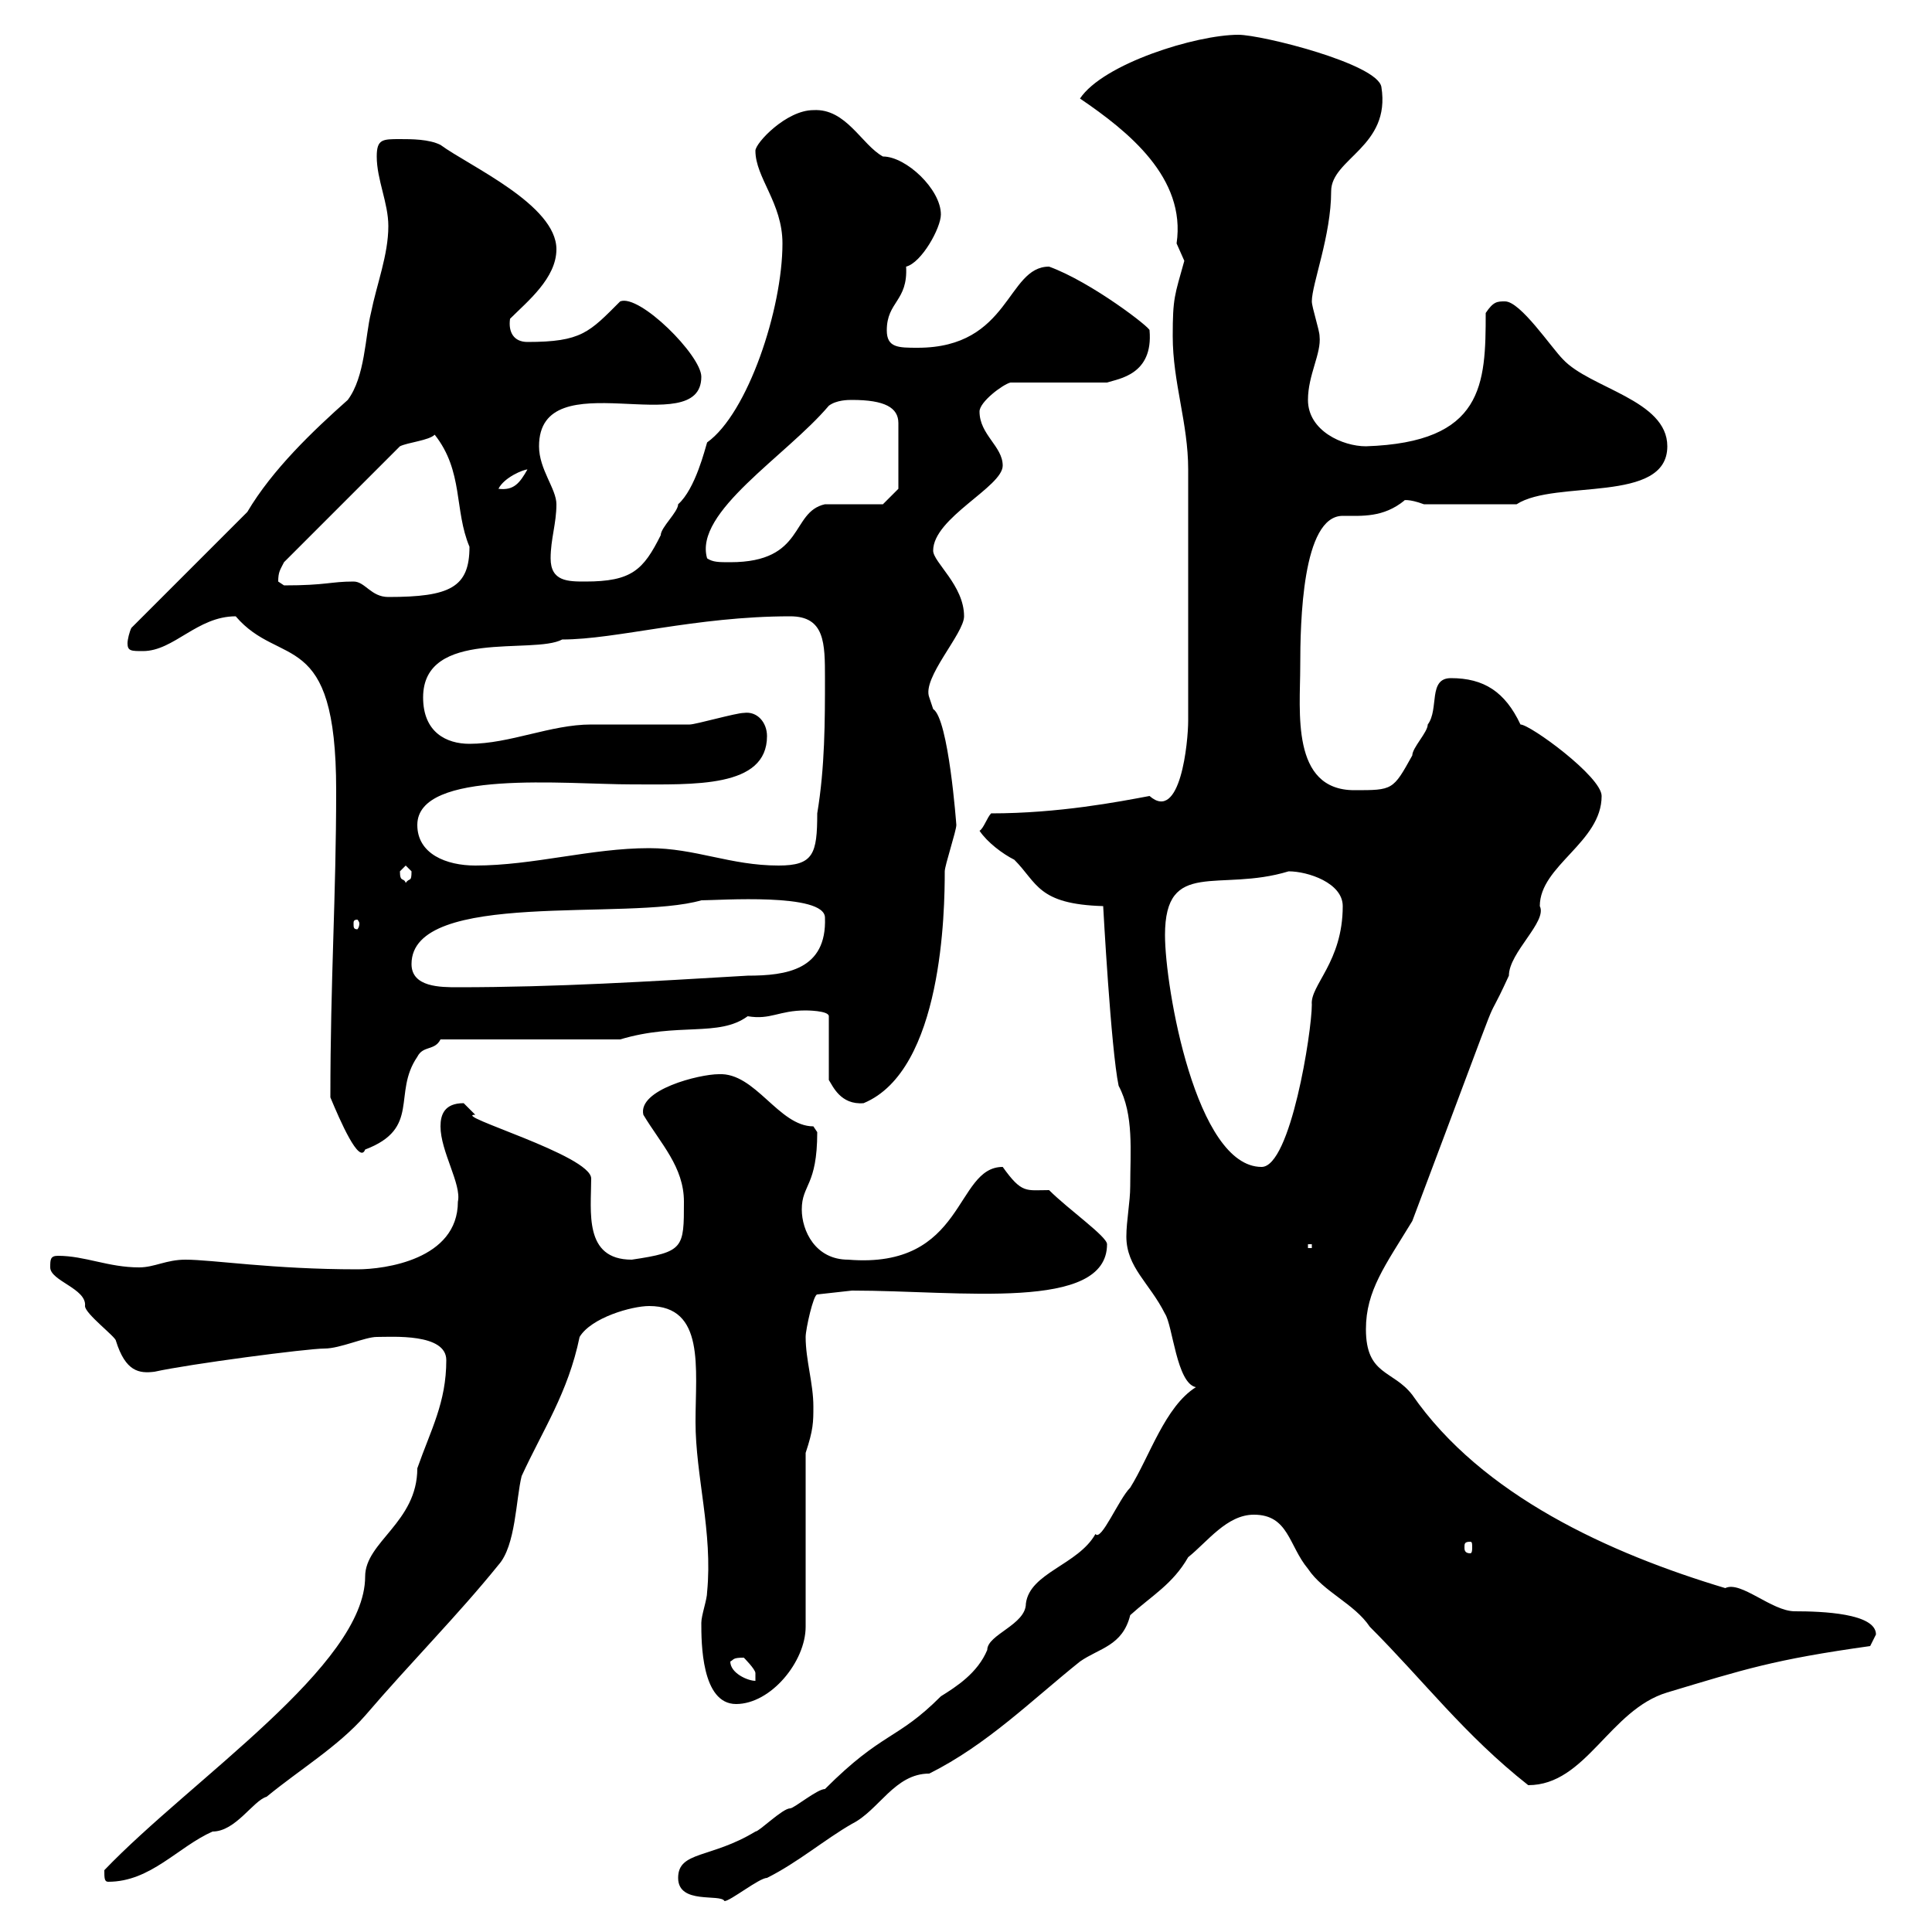 <svg xmlns="http://www.w3.org/2000/svg" xmlns:xlink="http://www.w3.org/1999/xlink" width="300" height="300"><path d="M105.30 291.60C105.30 295.80 111.90 294 112.50 295.20C113.40 295.20 117.90 291.60 119.10 291.60C123.90 289.20 128.10 285.60 132.30 283.20C136.50 281.10 138.90 275.40 144.30 275.40C153.30 270.90 160.20 264 167.70 258C170.70 255.90 174.30 255.60 175.50 250.80C178.80 247.80 182.10 246 184.50 241.80C187.50 239.40 190.50 235.20 194.70 235.20C200.10 235.20 200.10 240 203.10 243.60C205.50 247.20 210.30 249 212.70 252.60C221.10 261 227.40 269.40 237.30 277.20C246.30 277.20 249.90 265.50 258.90 262.80C270.90 259.20 275.40 257.70 290.40 255.60C290.40 255.60 291.30 253.80 291.30 253.80C291.30 250.50 282.90 250.20 278.70 250.20C275.10 250.20 270.30 245.40 267.90 246.60C249.90 241.20 230.10 232.20 219.30 216.60C216.30 212.70 212.10 213.60 212.10 206.40C212.10 200.40 215.10 196.50 219.30 189.60C235.80 145.80 229.20 162.60 234.30 151.50C234.30 147.90 240.30 143.10 239.10 140.70C239.10 134.40 248.70 130.80 248.70 123.60C248.70 120.60 237.60 112.50 236.10 112.50C233.70 107.40 230.40 105.30 225.30 105.30C221.70 105.30 223.50 110.10 221.70 112.50C221.70 113.70 219.30 116.10 219.30 117.30C216.30 122.70 216.30 122.70 210.30 122.70C200.40 122.70 201.90 110.40 201.90 103.50C201.90 96.60 202.20 80.10 208.50 80.10C211.50 80.10 214.80 80.40 218.10 77.70C217.80 77.70 218.70 77.40 221.10 78.30L235.50 78.30C241.50 74.40 258.90 78.30 258.90 69.30C258.90 62.10 246.90 60.30 242.70 55.80C240.90 54 236.10 46.80 233.70 46.80C232.50 46.80 231.90 46.80 230.70 48.60C230.70 59.70 230.40 68.70 212.10 69.30C208.50 69.30 203.10 66.90 203.10 62.10C203.10 58.20 205.20 54.90 204.90 52.20C204.90 51.30 203.70 47.70 203.70 46.80C203.70 44.10 206.70 36.60 206.70 29.70C206.70 24.60 216 22.80 214.50 13.50C213.90 9.90 195.90 5.40 192.30 5.40C185.70 5.40 171.30 9.90 167.70 15.30C175.20 20.40 184.20 27.60 182.70 37.80C182.70 37.80 183.90 40.50 183.90 40.50C182.40 45.90 182.10 46.20 182.10 52.20C182.10 59.40 184.50 65.70 184.50 72.90L184.50 111.90C184.50 115.20 183.30 127.80 178.50 123.60C173.70 124.50 164.40 126.30 153.90 126.30C153.30 126.90 152.70 128.70 152.10 129C153.30 130.80 155.70 132.60 157.50 133.50C161.10 137.10 161.10 140.40 171.30 140.70C171.30 140.70 172.50 162.90 173.70 168.60C176.10 173.10 175.50 178.80 175.50 184.20C175.50 186.60 174.90 189.60 174.90 192C174.90 196.80 178.50 199.20 180.90 204C182.10 205.80 182.70 214.80 185.70 215.40C180.90 218.40 178.50 226.20 175.50 231C173.70 232.80 171 239.40 170.10 238.20C167.40 243 159.90 244.20 159.30 249C159.30 252.30 153.30 253.80 153.30 256.20C151.80 259.80 148.50 261.90 146.10 263.40C139.20 270.30 137.10 268.80 128.10 277.80C126.90 277.80 123.30 280.80 122.70 280.80C121.50 280.80 117.90 284.40 117.30 284.40C110.40 288.60 105.30 287.40 105.30 291.60ZM16.20 290.40C16.20 291.60 16.20 292.20 16.80 292.20C23.40 292.20 27.60 286.80 33 284.40C36.60 284.40 39.30 279.60 41.40 279C46.50 274.80 52.50 271.20 56.70 266.40C63.90 258 71.10 250.80 77.40 243C80.10 240 80.10 232.80 81 229.20C84.30 222 88.20 216.30 90 207.60C91.80 204.60 98.10 202.80 100.80 202.80C109.50 202.80 108 212.40 108 220.80C108 229.20 110.70 237.90 109.80 247.20C109.80 248.40 108.90 250.80 108.90 252C108.90 255 108.90 264.60 114.30 264.60C119.70 264.60 125.10 258 125.10 252.60L125.10 225.60C126.30 222 126.30 220.80 126.30 218.40C126.30 214.80 125.10 211.20 125.10 207.60C125.10 206.40 126.30 201 126.90 201L132.30 200.40C149.10 200.40 171.90 203.70 171.90 193.20C171.90 192 165.90 187.80 162.90 184.80C159.30 184.80 158.70 185.40 155.70 181.20C148.20 181.20 150 197.10 131.70 195.60C126.60 195.60 124.50 191.10 124.50 187.80C124.50 183.90 126.90 184.20 126.90 175.80C126.90 175.80 126.30 174.90 126.30 174.90C120.90 174.90 117.30 166.50 111.60 166.80C108.60 166.80 99 169.20 99.90 173.10C102.60 177.60 106.20 181.20 106.20 186.60C106.20 193.80 106.20 194.40 98.10 195.60C90.60 195.60 91.80 188.10 91.80 183C91.80 179.40 69.90 173.10 73.80 173.10C73.80 173.10 72 171.30 72 171.30C69 171.30 68.40 173.10 68.40 174.90C68.40 178.80 71.70 183.90 71.10 186.60C71.10 195.60 59.70 197.10 55.50 197.10C42.30 197.10 33 195.60 28.80 195.60C25.80 195.60 24 196.80 21.60 196.80C16.80 196.80 13.20 195 9 195C7.80 195 7.80 195.60 7.80 196.80C7.80 198.90 13.50 200.10 13.20 202.80C13.20 204 18 207.60 18 208.20C19.50 213 21.60 213.30 24 213C29.40 211.80 47.70 209.40 50.40 209.40C52.80 209.40 56.70 207.60 58.50 207.60C60.90 207.60 69.30 207 69.30 211.20C69.30 217.80 66.90 222 64.80 228C64.80 236.40 56.70 239.40 56.70 244.80C56.70 258.60 29.70 276.30 16.20 290.40ZM113.40 258C114 257.70 113.70 257.40 115.50 257.40C115.50 257.40 117.30 259.20 117.30 259.80C117.30 261 117.30 261 117.30 261C116.10 261 113.40 259.80 113.40 258ZM228.30 239.40C228.60 239.40 228.60 239.70 228.60 240.30C228.60 240.60 228.60 241.20 228.30 241.20C227.40 241.20 227.40 240.60 227.40 240.30C227.40 239.70 227.40 239.40 228.30 239.40ZM203.10 193.20L203.70 193.20L203.70 193.80L203.10 193.80ZM180.90 145.20C180.90 133.20 189.30 138.60 200.10 135.30C203.10 135.30 208.50 137.10 208.50 140.70C208.50 149.40 203.40 153 203.70 156C203.70 160.20 200.40 181.20 195.90 181.20C185.70 181.20 180.90 153.30 180.90 145.20ZM51.30 170.40C52.80 174 55.80 180.90 56.70 178.50C65.40 175.20 60.90 169.80 64.80 164.10C65.70 162.30 67.50 163.20 68.40 161.40L96.30 161.40C105.30 158.70 111.60 161.10 116.10 157.80C119.70 158.40 120.90 156.90 125.10 156.90C125.10 156.90 128.70 156.90 128.70 157.80L128.70 167.70C129.30 168.60 130.50 171.60 134.10 171.30C146.40 166.20 146.70 141.30 146.70 135.30C146.70 134.40 148.50 129 148.50 128.10C148.50 128.10 147.30 111.60 144.90 110.10C144.90 110.10 144.30 108.30 144.30 108.30C143.10 105.30 149.70 98.40 149.70 95.70C149.70 90.90 144.90 87.30 144.90 85.50C144.90 80.40 155.70 75.60 155.70 72.30C155.70 69.30 152.10 67.50 152.10 63.90C152.10 62.40 155.70 59.70 156.90 59.40L171.90 59.40C173.70 58.80 179.10 58.20 178.50 51.30C178.80 51 169.50 43.80 162.90 41.40C156.30 41.40 156.90 54 142.50 54C139.50 54 137.70 54 137.70 51.30C137.70 46.80 141 46.80 140.70 41.40C143.10 40.80 146.10 35.40 146.10 33.30C146.10 29.40 140.70 24.30 137.10 24.30C133.80 22.50 131.40 16.80 126.30 17.10C122.10 17.10 117.30 22.20 117.30 23.40C117.30 27.60 121.50 31.50 121.50 37.80C121.50 48 116.10 64.20 109.80 68.70C109.50 69.60 108 75.90 105.30 78.30C105.30 79.50 102.60 81.90 102.60 83.10C99.90 88.50 98.10 90.30 90.90 90.30C88.20 90.30 85.50 90.30 85.50 86.70C85.50 83.70 86.40 81.30 86.40 78.30C86.40 75.90 83.70 72.90 83.70 69.30C83.70 55.80 108.90 68.70 108.90 58.50C108.90 55.20 99.30 45.60 96.30 46.80C91.50 51.60 90.30 53.10 81.90 53.10C79.80 53.10 78.90 51.60 79.20 49.50C81.90 46.80 86.40 43.20 86.40 38.70C86.40 31.80 72.90 25.80 68.40 22.50C66.60 21.60 63.90 21.60 62.10 21.60C59.40 21.60 58.50 21.60 58.50 24.30C58.50 27.90 60.30 31.50 60.30 35.10C60.30 39.60 58.50 44.10 57.60 48.60C56.70 52.20 56.70 58.50 54 62.10C48.60 66.90 42.30 72.90 38.40 79.50L20.40 97.50C20.10 98.10 19.80 99.30 19.80 99.90C19.80 101.10 20.40 101.10 22.20 101.10C27 101.10 30.60 95.70 36.60 95.70C43.50 103.80 52.20 97.20 52.20 122.70C52.20 139.20 51.30 152.10 51.30 170.40ZM63.90 149.70C63.90 138 97.50 143.10 108.90 139.80C111.60 139.80 128.10 138.60 128.10 142.50C128.40 150.60 122.10 151.50 116.10 151.50C100.80 152.40 86.40 153.30 71.10 153.30C68.40 153.30 63.90 153.30 63.90 149.70ZM55.80 143.40C55.80 144 55.50 144.30 55.50 144.30C54.90 144.30 54.90 144 54.90 143.40C54.90 143.10 54.90 142.80 55.50 142.80C55.50 142.80 55.80 143.10 55.80 143.40ZM62.10 135.30C62.10 135.30 63 134.40 63 134.40C63 134.40 63.90 135.30 63.90 135.30C63.90 137.10 63.60 136.20 63 137.10C62.70 136.20 62.10 137.10 62.10 135.30ZM64.80 128.10C64.80 119.40 87.90 121.80 98.10 121.80C107.70 121.80 119.10 122.40 119.10 114.30C119.10 112.20 117.60 110.40 115.50 110.70C114.30 110.70 108 112.50 107.10 112.50C105.30 112.50 93.60 112.50 91.80 112.50C85.50 112.50 79.20 115.50 72.90 115.50C69.30 115.50 65.70 113.70 65.70 108.30C65.70 97.50 82.80 101.70 87.30 99.30C95.70 99.30 108 95.70 122.70 95.70C128.10 95.70 128.10 99.90 128.10 105.30C128.10 111.90 128.10 119.10 126.90 126.30C126.90 132.60 126.30 134.40 120.90 134.40C113.40 134.40 108 131.70 100.80 131.70C91.80 131.70 82.80 134.40 73.80 134.40C69.30 134.40 64.80 132.60 64.80 128.10ZM54.90 90.30C51.30 90.30 50.70 90.90 44.10 90.90C44.10 90.90 43.20 90.30 43.20 90.30C43.20 88.80 43.50 88.50 44.10 87.30L62.10 69.30C63.30 68.70 66.60 68.40 67.50 67.50C72 73.20 70.50 79.20 72.90 84.90C72.90 91.20 69.90 92.70 60.30 92.70C57.60 92.70 56.70 90.30 54.90 90.30ZM109.80 86.70C107.70 79.50 122.10 70.80 128.70 63C129.90 62.10 131.70 62.10 132.30 62.10C137.40 62.10 139.50 63.30 139.50 65.70L139.50 75.90L137.10 78.30C135.90 78.30 129.90 78.30 128.10 78.30C122.70 79.50 125.10 87.30 113.40 87.30C111.60 87.30 110.70 87.30 109.80 86.70ZM81.90 72.90C80.70 75 79.80 76.20 77.40 75.90C78.30 74.10 81.30 72.90 81.90 72.90Z"/></svg>